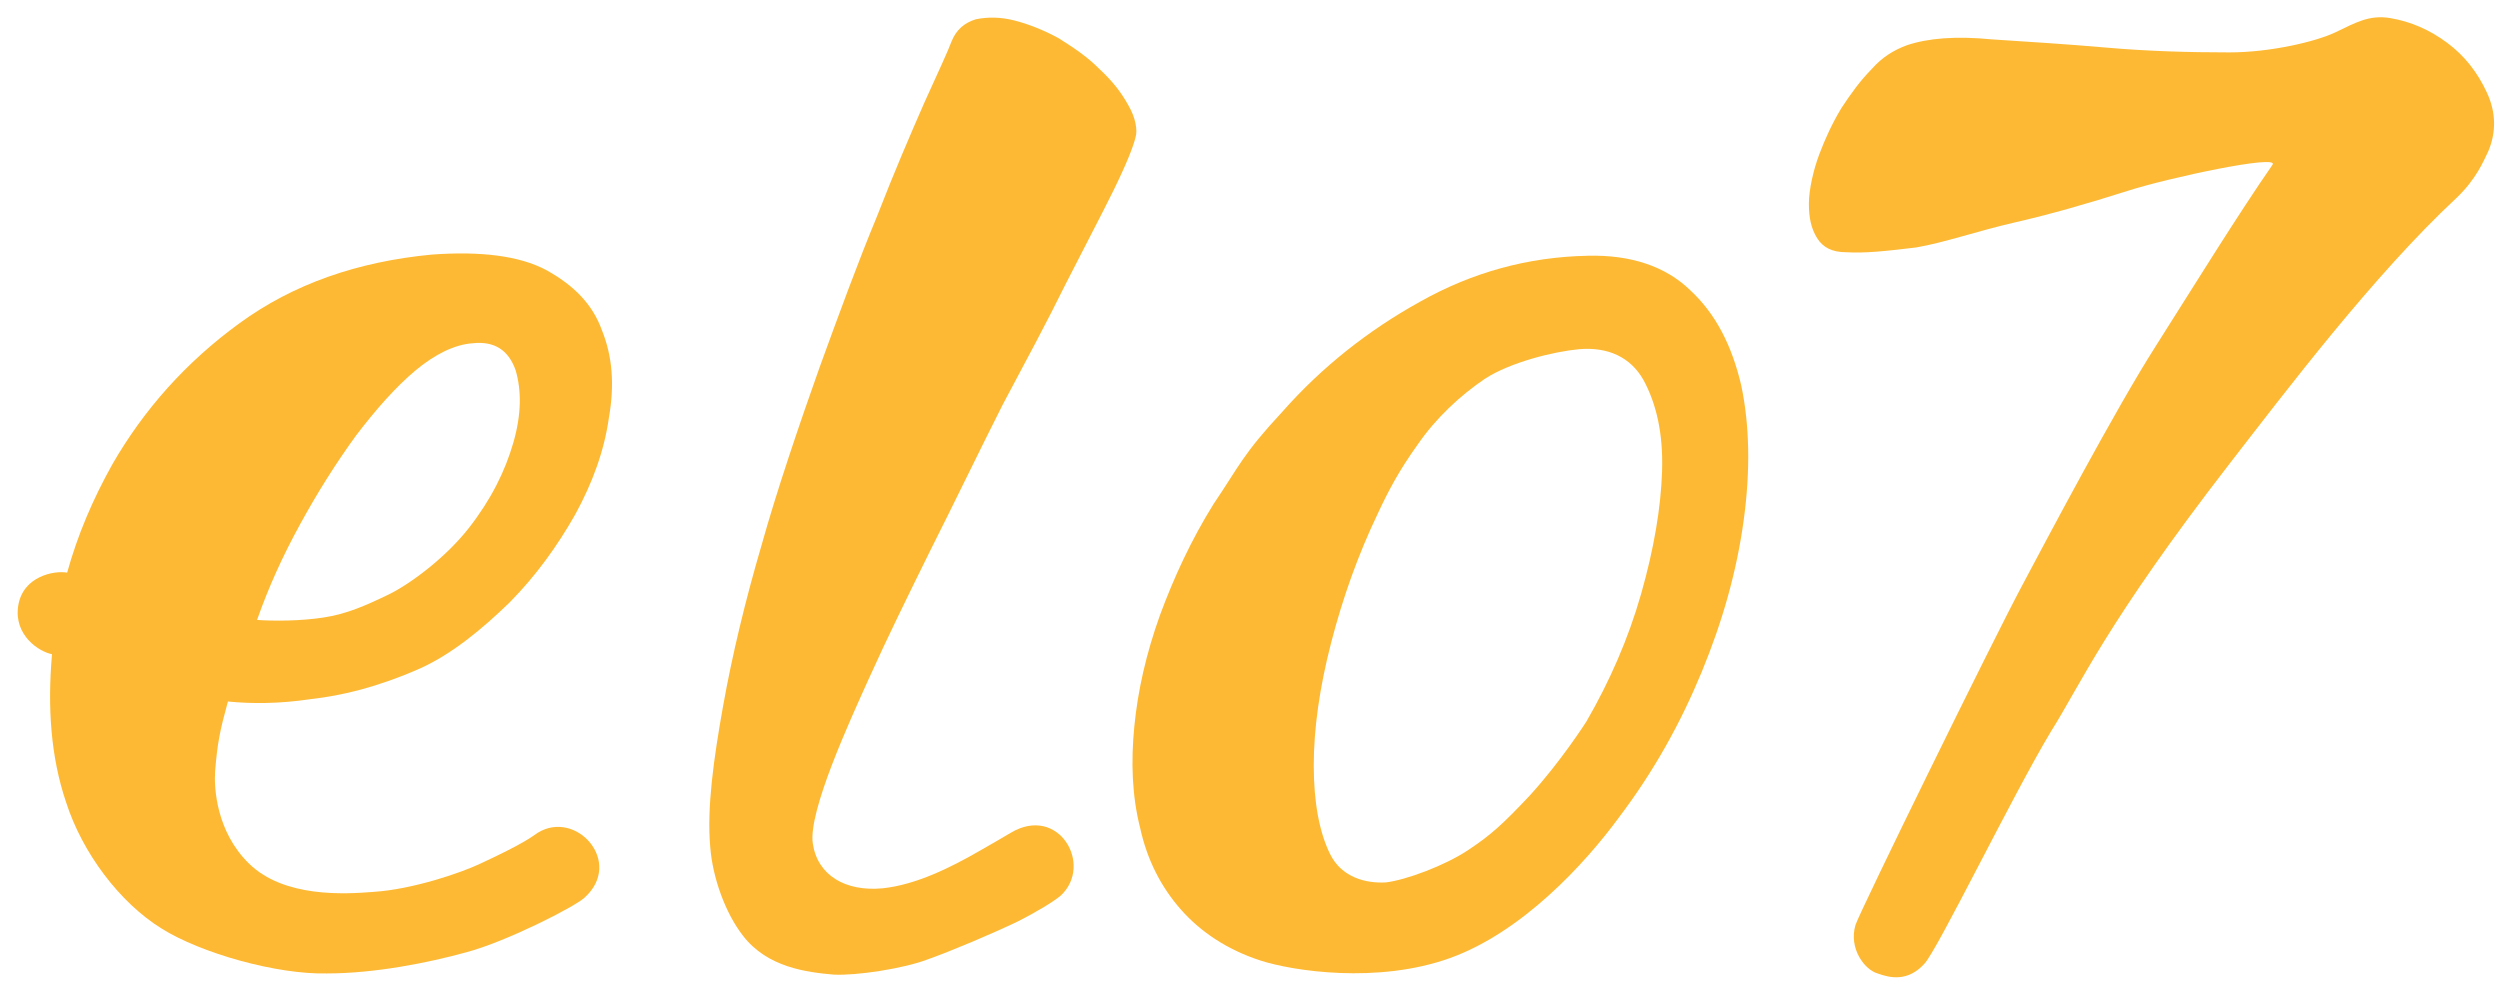<svg width="72" height="29" viewBox="0 0 72 29" fill="none" xmlns="http://www.w3.org/2000/svg">
<path d="M62.094 9.954C63.068 8.421 64.477 6.14 65.45 4.744C65.651 4.437 62.464 5.118 61.289 5.493C60.115 5.867 59.041 6.174 58.001 6.412C56.961 6.651 55.988 6.991 55.183 7.127C54.344 7.229 53.706 7.298 53.169 7.264C52.767 7.264 52.498 7.127 52.331 6.855C52.163 6.582 52.096 6.276 52.096 5.867C52.096 5.459 52.23 4.88 52.398 4.437C52.565 3.995 52.767 3.552 53.035 3.109C53.304 2.701 53.572 2.326 53.908 1.986C54.209 1.645 54.545 1.441 54.914 1.305C55.518 1.1 56.323 1.032 57.364 1.134C58.404 1.202 59.511 1.27 60.685 1.373C61.86 1.475 63.034 1.509 64.208 1.509C65.383 1.509 66.691 1.202 67.262 0.93C67.832 0.658 68.235 0.419 68.838 0.521C69.442 0.623 69.979 0.862 70.483 1.236C70.986 1.611 71.355 2.088 71.623 2.667C71.892 3.245 71.892 3.824 71.657 4.369C71.523 4.642 71.321 5.152 70.751 5.697C68.369 7.911 65.819 11.282 64.208 13.359C60.652 17.956 59.913 19.726 59.075 21.054C57.967 22.893 55.786 27.388 55.417 27.762C54.948 28.273 54.444 28.171 54.075 28.035C53.706 27.933 53.236 27.32 53.438 26.639C53.572 26.23 57.397 18.432 58.236 16.866C58.907 15.606 60.92 11.792 62.094 9.954Z" fill="#FDB933"/>
<path d="M37.836 22.042C37.836 20.986 38.004 19.794 38.339 18.501C38.675 17.207 39.111 15.981 39.681 14.789C39.983 14.142 40.285 13.563 40.822 12.814C41.359 12.031 42.063 11.384 42.768 10.907C43.506 10.43 44.748 10.124 45.486 10.056C46.325 9.988 46.962 10.294 47.331 10.941C47.7 11.622 47.902 12.473 47.868 13.563C47.835 14.619 47.633 15.81 47.264 17.105C46.895 18.398 46.358 19.624 45.687 20.782C45.687 20.782 44.949 21.94 44.043 22.927C43.271 23.744 42.936 24.051 42.265 24.494C41.594 24.936 40.486 25.345 39.916 25.413C39.346 25.447 38.641 25.277 38.306 24.596C38.004 23.983 37.836 23.132 37.836 22.042ZM34.95 14.517C34.313 15.538 33.809 16.628 33.407 17.717C33.004 18.841 32.769 19.897 32.669 20.918C32.568 21.94 32.602 22.927 32.837 23.847C33.038 24.766 33.44 25.549 34.011 26.196C34.581 26.843 35.353 27.354 36.292 27.66C37.232 27.967 39.681 28.341 41.761 27.592C43.842 26.843 45.654 24.868 46.627 23.54C47.633 22.212 48.405 20.816 49.009 19.352C49.613 17.888 50.016 16.457 50.217 14.993C50.418 13.529 50.385 12.235 50.15 11.111C49.881 9.954 49.412 9.034 48.673 8.353C47.969 7.672 46.962 7.332 45.721 7.366C44.01 7.4 42.399 7.842 40.889 8.694C39.413 9.511 38.071 10.567 36.93 11.861C35.789 13.086 35.688 13.427 34.95 14.517Z" fill="#FDB933"/>
<path d="M32.501 3.041C32.299 2.667 32.031 2.326 31.662 1.986C31.326 1.645 30.924 1.373 30.487 1.1C30.051 0.862 29.615 0.692 29.212 0.589C28.81 0.487 28.441 0.487 28.105 0.555C27.77 0.658 27.535 0.862 27.401 1.202C27.3 1.475 27.031 2.054 26.629 2.939C26.226 3.858 25.756 4.948 25.253 6.242C24.716 7.536 24.179 9 23.609 10.566C23.039 12.167 22.368 14.142 21.931 15.708C21.462 17.309 21.093 18.841 20.824 20.339C20.556 21.838 20.354 23.268 20.455 24.391C20.522 25.277 20.891 26.298 21.395 26.945C22.099 27.865 23.24 28.001 24.012 28.069C24.649 28.103 26.025 27.899 26.73 27.626C27.401 27.388 28.608 26.877 29.313 26.537C29.917 26.23 30.353 25.958 30.555 25.788C31.494 24.902 30.487 23.166 29.112 23.983C28.877 24.119 28.541 24.323 28.172 24.528C27.401 24.97 26.394 25.481 25.421 25.583C24.347 25.685 23.542 25.209 23.408 24.289C23.273 23.37 24.481 20.748 25.018 19.556C25.555 18.364 26.159 17.139 26.797 15.845C27.434 14.585 28.239 12.916 28.877 11.656C29.548 10.396 30.152 9.273 30.689 8.183C31.226 7.127 31.695 6.242 32.064 5.493C32.433 4.744 32.635 4.233 32.702 3.961C32.769 3.756 32.702 3.382 32.501 3.041Z" fill="#FDB933"/>
<path d="M8.645 15.095C9.148 14.176 9.685 13.325 10.255 12.542C10.826 11.793 11.396 11.146 11.966 10.669C12.537 10.192 13.107 9.92 13.611 9.886C14.248 9.817 14.651 10.09 14.852 10.669C15.02 11.248 15.02 11.929 14.785 12.746C14.55 13.563 14.147 14.38 13.51 15.198C12.872 16.015 11.899 16.764 11.228 17.105C10.524 17.445 9.987 17.683 9.316 17.785C8.645 17.888 7.873 17.888 7.403 17.854C7.739 16.9 8.141 16.015 8.645 15.095ZM15.489 23.983C15.288 24.119 15.087 24.289 13.845 24.868C13.275 25.141 11.866 25.617 10.758 25.686C9.92 25.754 8.175 25.856 7.168 24.868C6.229 23.949 6.162 22.689 6.195 22.212C6.262 21.395 6.33 21.055 6.564 20.203C7.235 20.271 8.041 20.271 8.947 20.135C9.853 20.033 10.859 19.795 12.101 19.25C13.007 18.841 13.879 18.126 14.684 17.343C15.456 16.56 16.06 15.708 16.563 14.823C17.066 13.904 17.402 12.984 17.536 12.031C17.704 11.077 17.637 10.26 17.335 9.511C17.066 8.762 16.53 8.217 15.724 7.774C14.953 7.366 13.845 7.23 12.436 7.332C10.289 7.536 8.443 8.183 6.9 9.307C5.356 10.43 4.149 11.792 3.243 13.359C2.672 14.38 2.236 15.402 1.934 16.492C1.565 16.424 0.659 16.594 0.525 17.445C0.391 18.296 1.129 18.773 1.498 18.841C1.364 20.373 1.464 21.804 1.901 23.098C2.37 24.562 3.444 25.992 4.652 26.741C5.793 27.456 7.974 28.069 9.416 28.035C10.792 28.035 12.335 27.729 13.443 27.422C14.584 27.116 16.53 26.128 16.831 25.856C17.972 24.834 16.597 23.302 15.489 23.983Z" fill="#FDB933"/>
</svg>
